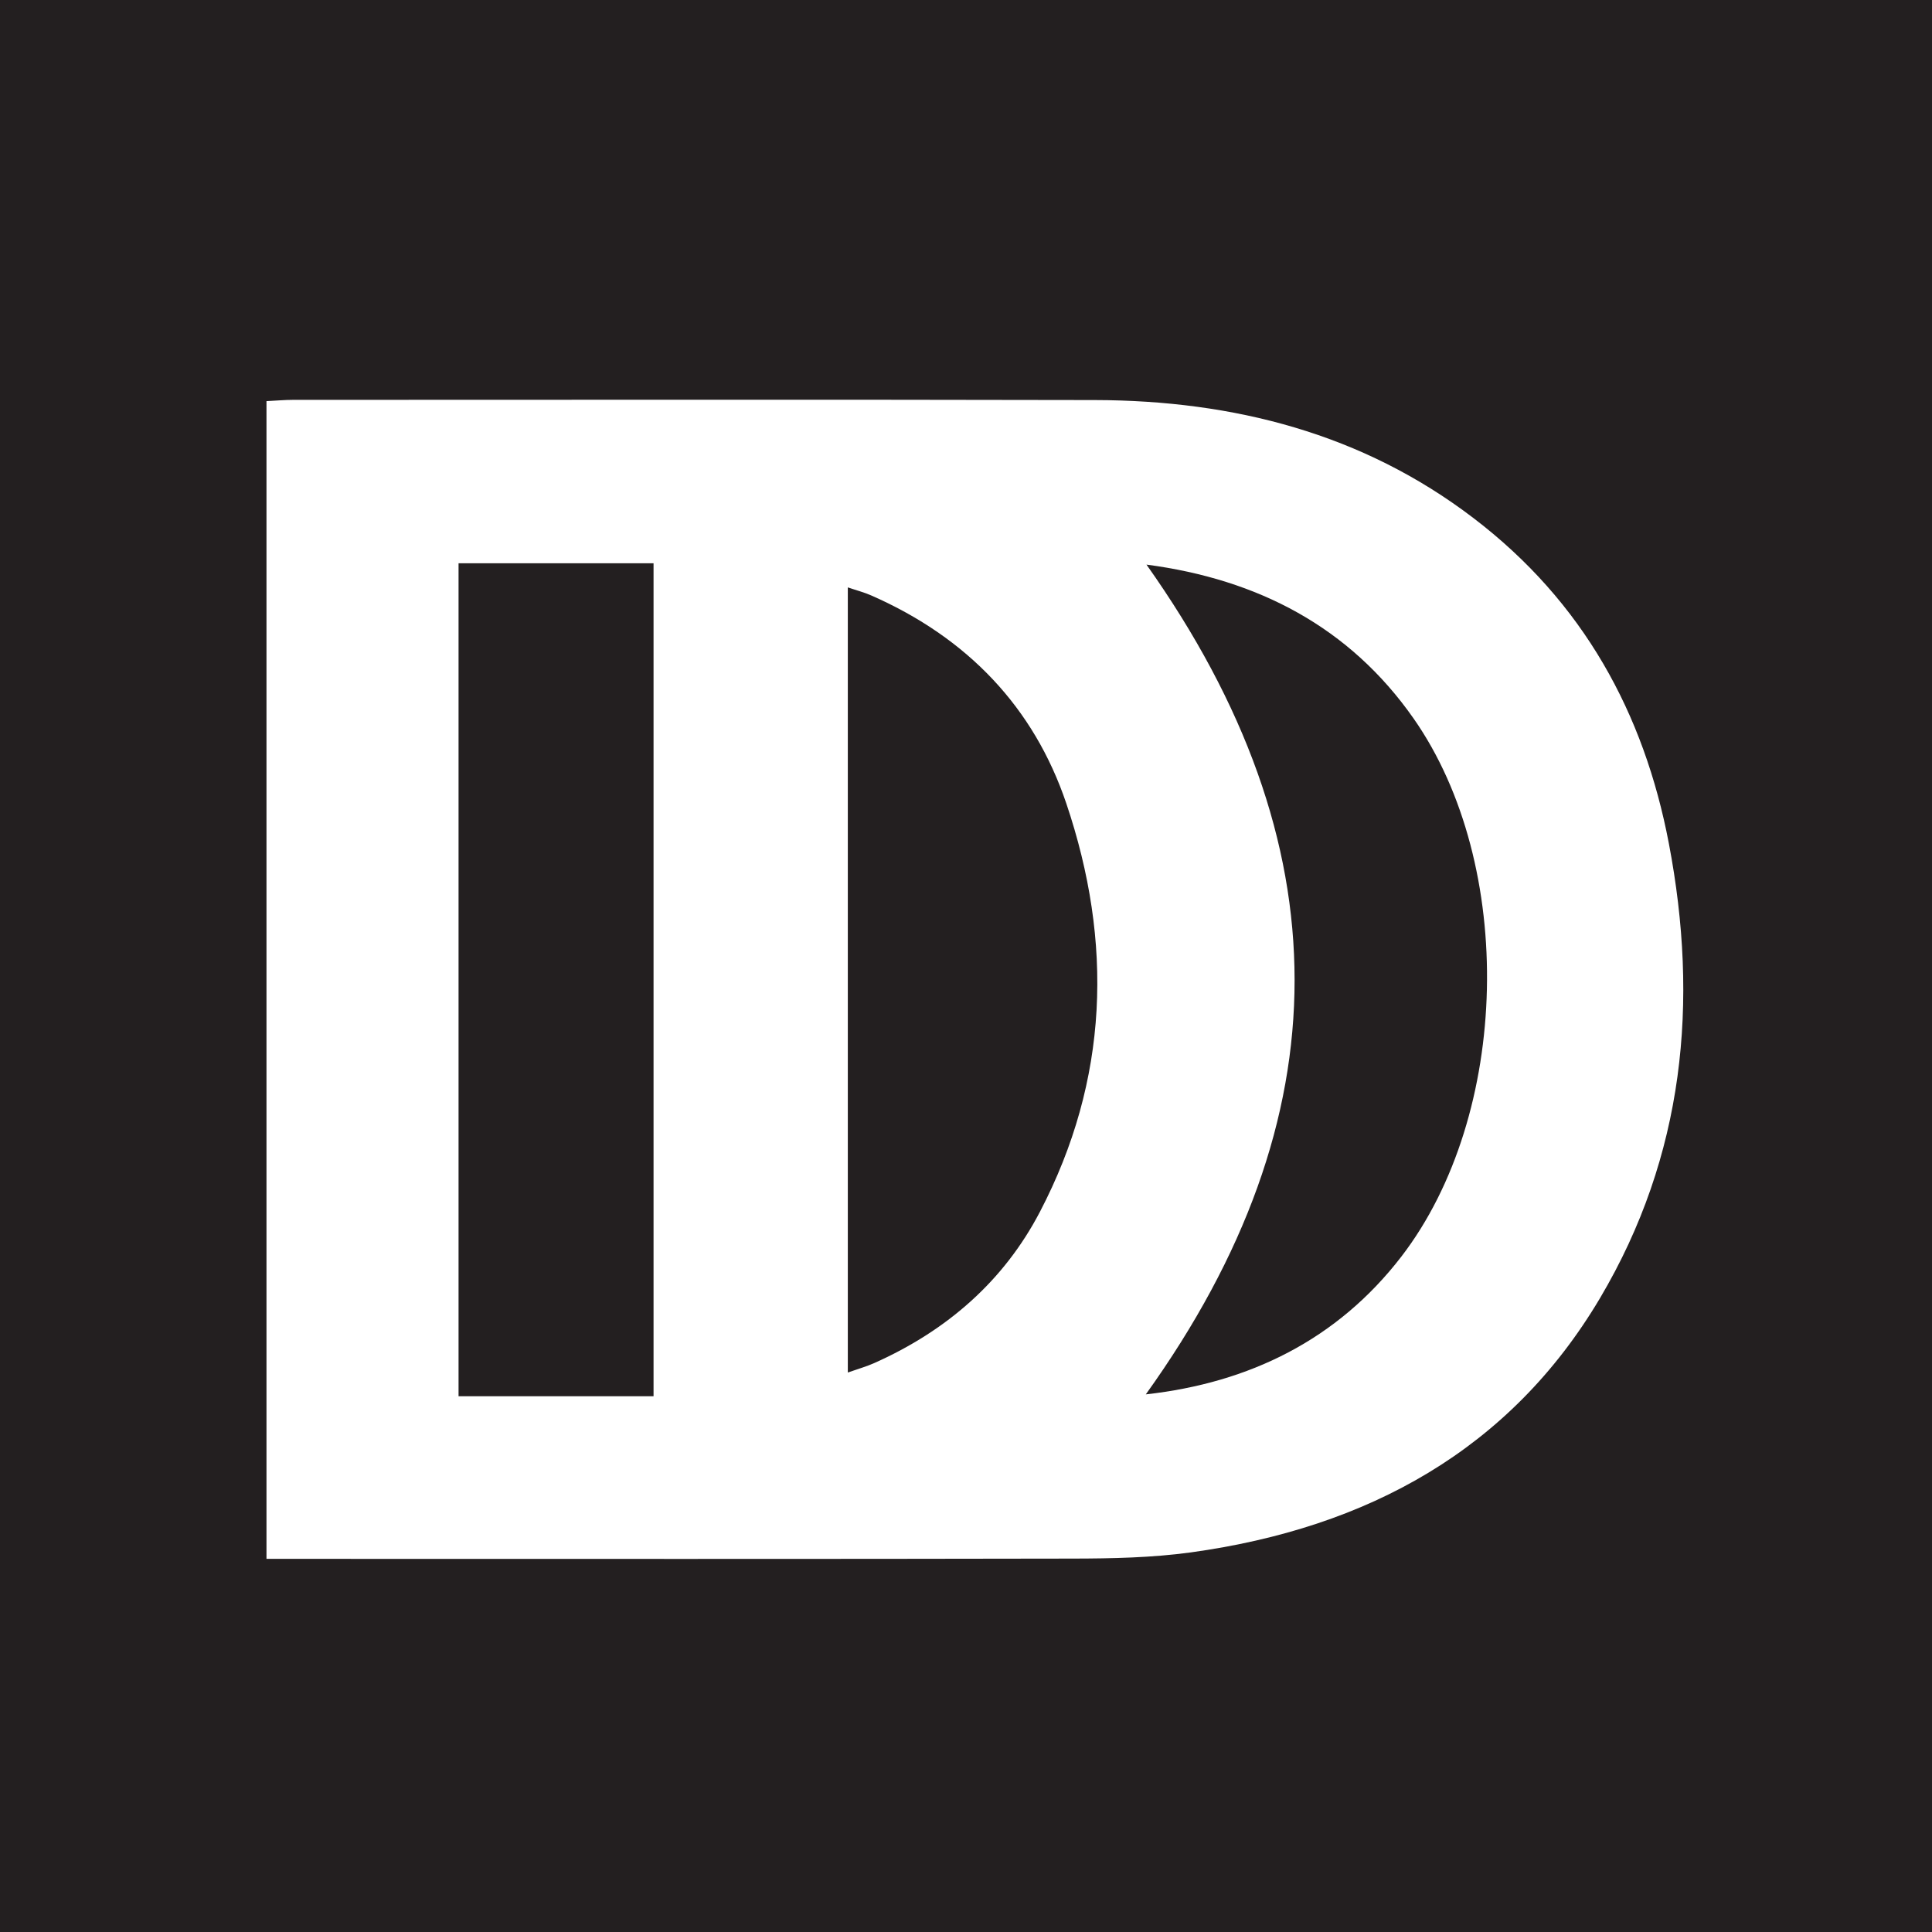 <svg width="29" height="29" viewBox="0 0 29 29" fill="none" xmlns="http://www.w3.org/2000/svg">
<rect width="29" height="29" fill="#231F20"/>
<path d="M17.209 8.475C20.169 12.652 20.181 16.776 17.199 20.93C18.756 20.757 20.075 20.108 21.034 18.863C22.675 16.732 22.758 12.984 21.218 10.784C20.259 9.414 18.884 8.695 17.209 8.475ZM12.726 20.602C12.892 20.544 13.011 20.51 13.121 20.461C14.219 19.972 15.069 19.224 15.608 18.193C16.646 16.206 16.709 14.142 16.005 12.058C15.52 10.624 14.53 9.576 13.08 8.939C12.975 8.892 12.861 8.863 12.726 8.817V20.602V20.602ZM6.883 20.958H9.81V8.455H6.883V20.957L6.883 20.958ZM4 6.021C4.149 6.014 4.273 6.002 4.397 6.002C8.409 6.002 12.421 5.996 16.433 6.005C18.524 6.01 20.456 6.51 22.114 7.774C23.767 9.033 24.678 10.708 25.05 12.66C25.504 15.04 25.284 17.345 24.017 19.485C22.671 21.755 20.538 22.934 17.875 23.302C17.291 23.382 16.693 23.394 16.101 23.395C12.244 23.403 8.388 23.399 4.531 23.399H4V6.021Z" fill="white"/>
</svg>

